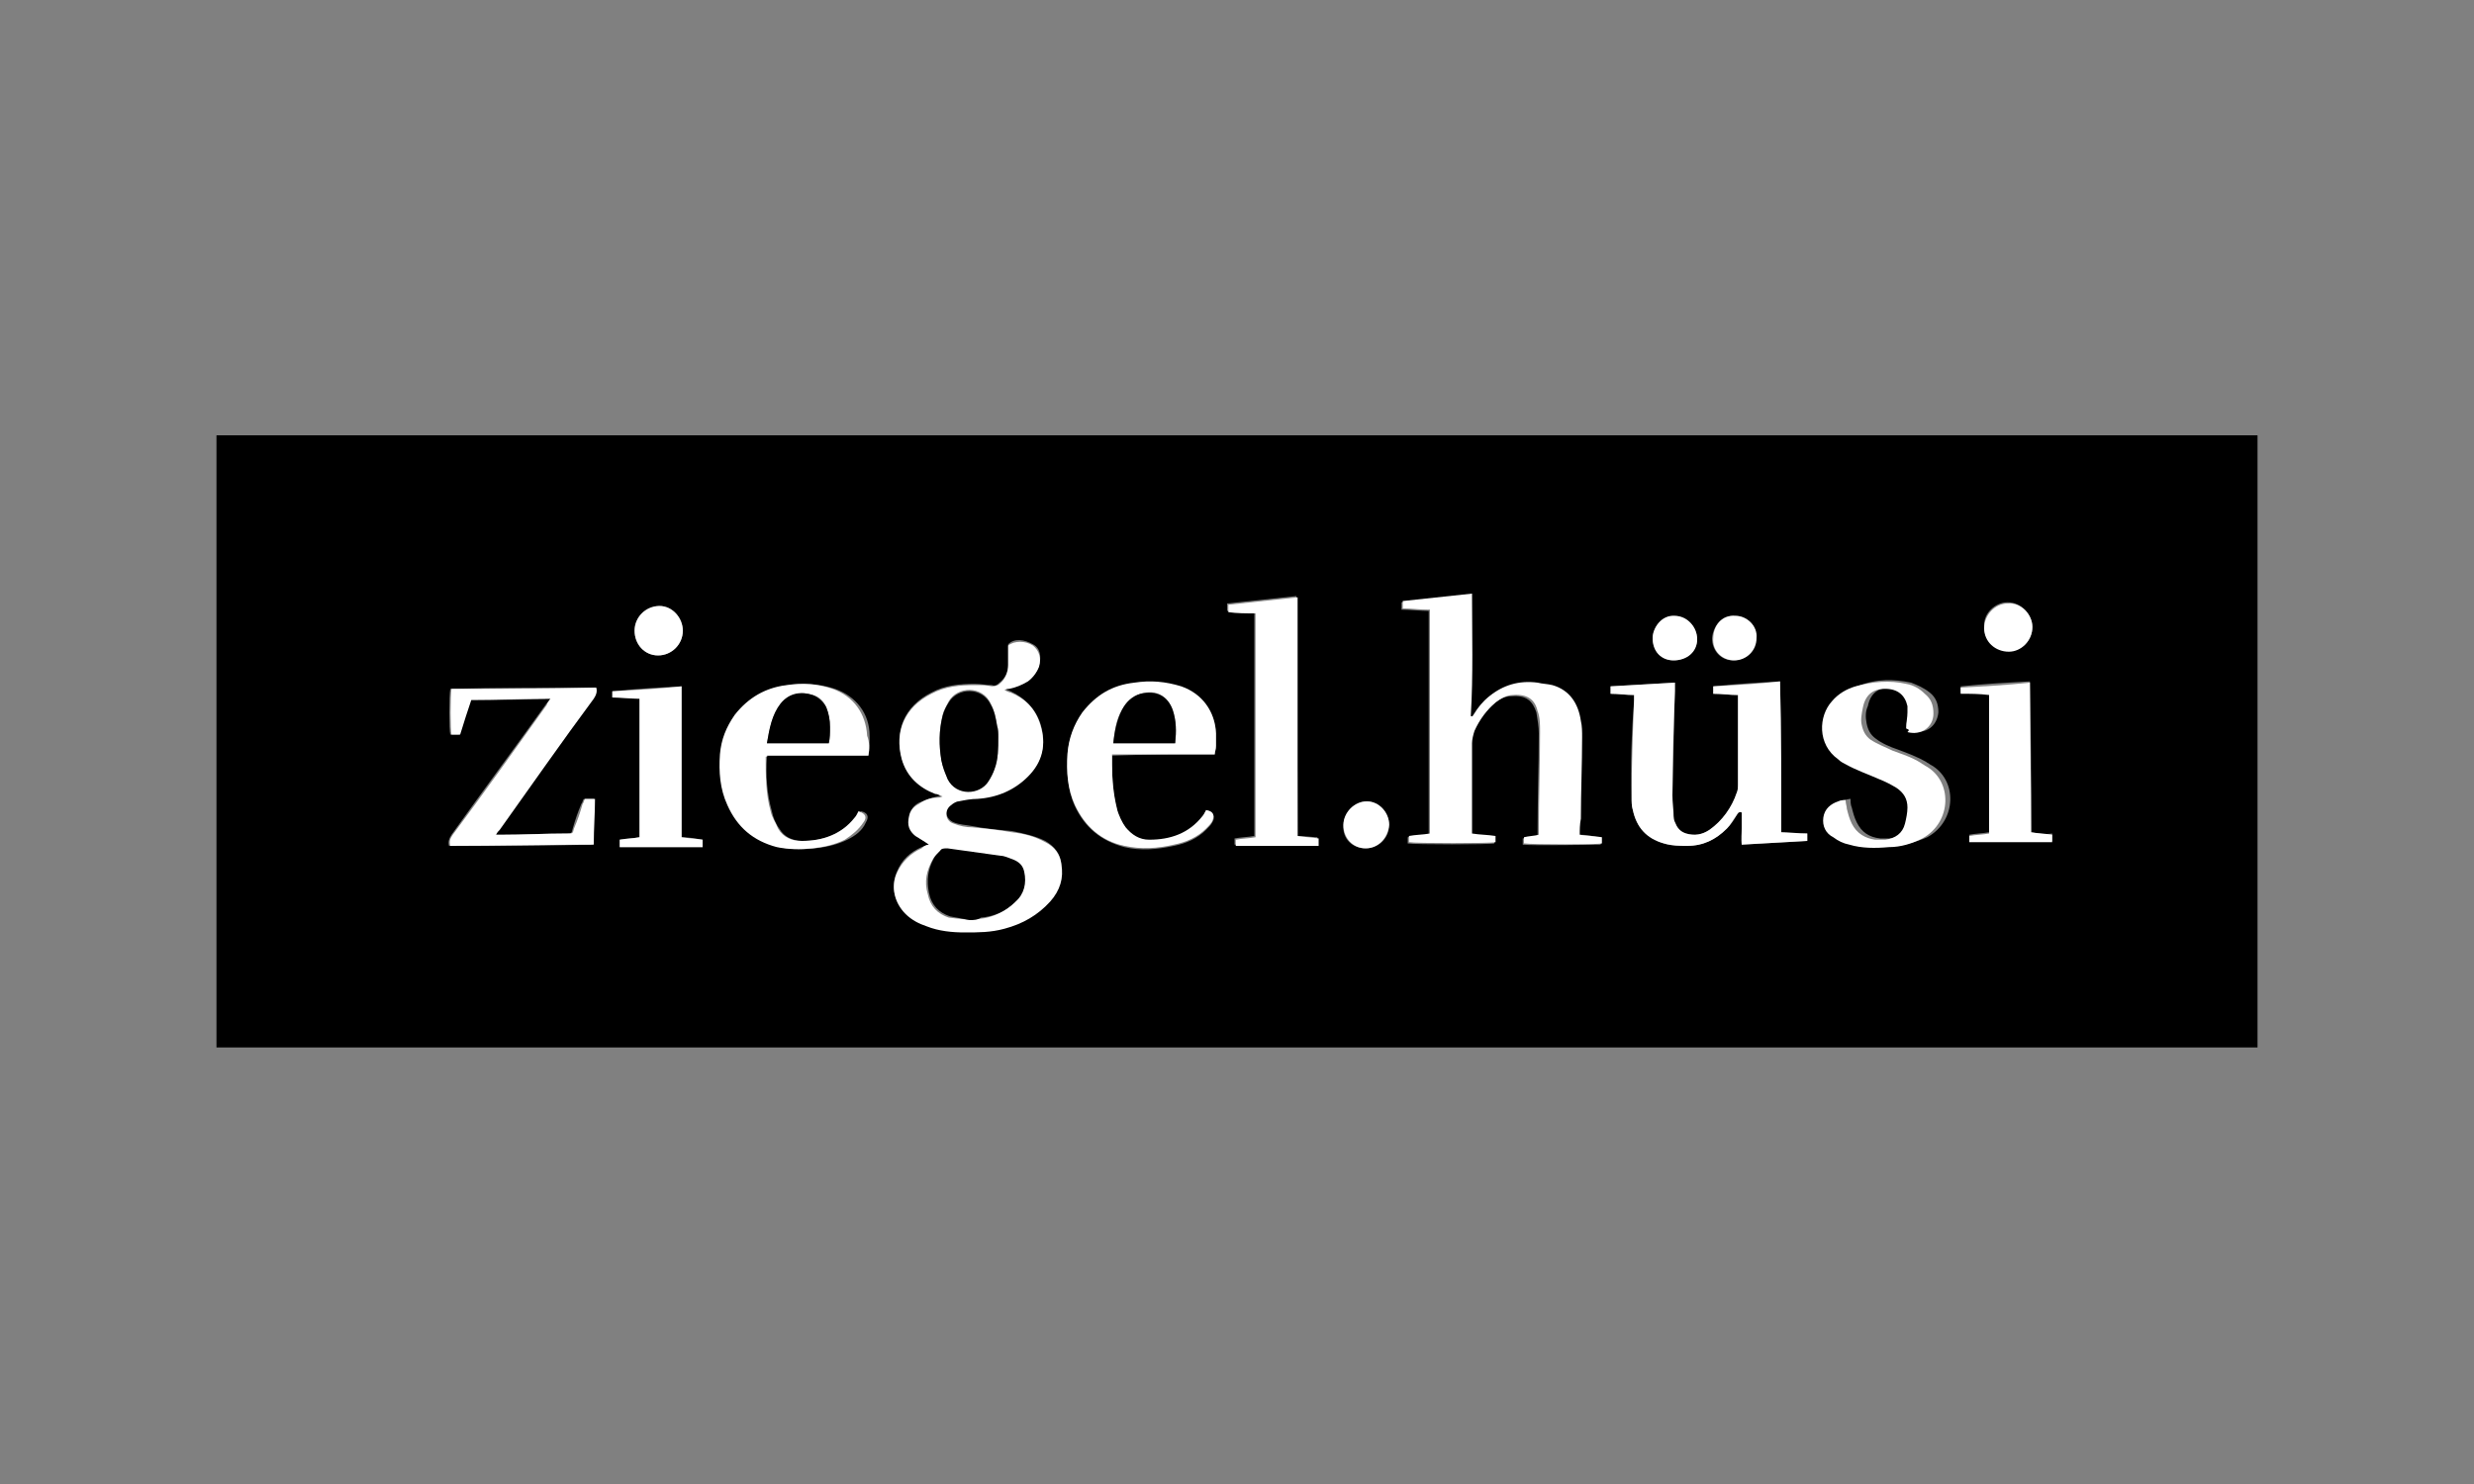 <?xml version="1.0" encoding="utf-8"?>
<!-- Generator: Adobe Illustrator 24.1.2, SVG Export Plug-In . SVG Version: 6.00 Build 0)  -->
<svg version="1.1" id="Ziegelhuesi" xmlns="http://www.w3.org/2000/svg" xmlns:xlink="http://www.w3.org/1999/xlink" x="0px"
	 y="0px" viewBox="0 0 200 120" style="enable-background:new 0 0 200 120;" xml:space="preserve">
<rect x="0" y="0" width="200" height="120" fill="#808080" stroke="none"/>
<style type="text/css">
	.st0{fill:#FFFFFF;}
</style>
<g>
	<path d="M17.5,84.7c0-16.5,0-33,0-49.5c55,0,110,0,165,0c0,16.5,0,33,0,49.5C127.5,84.7,72.5,84.7,17.5,84.7z M75.1,68.3
		c-0.2,0.1-0.4,0.1-0.6,0.2c-0.9,0.4-1.6,1-2,2c-0.5,1.2-0.2,2.4,0.7,3.3c0.5,0.5,1.1,0.8,1.7,1c1,0.3,2,0.4,3.1,0.5
		c1.1,0,2.2,0,3.2-0.3c1.4-0.4,2.7-1,3.7-2.2c0.7-0.9,1-1.9,0.9-3c-0.1-0.8-0.6-1.4-1.3-1.8c-0.8-0.4-1.7-0.6-2.7-0.8
		c-1.1-0.1-2.2-0.2-3.2-0.4c-0.5-0.1-1-0.1-1.5-0.3c-0.7-0.3-0.8-1.1-0.2-1.5c0.2-0.1,0.4-0.2,0.6-0.3c0.5-0.1,1-0.1,1.5-0.2
		c1.6-0.1,3-0.7,4.1-1.8c1.2-1.2,1.5-2.6,1-4.2c-0.4-1.2-1.3-2.1-2.4-2.6c-0.2-0.1-0.3-0.1-0.5-0.2c0.2,0,0.3-0.1,0.4-0.1
		c0.5-0.1,1-0.3,1.5-0.6c0.4-0.3,0.8-0.7,0.9-1.2c0.2-0.7,0.1-1.4-0.5-1.7c-0.7-0.4-1.5-0.5-2,0c0,0.6,0,1.1,0,1.6
		c0,0.6-0.2,1.1-0.7,1.5c-0.2,0.2-0.4,0.3-0.6,0.2c-0.5,0-0.9-0.1-1.4-0.1c-1.2,0-2.4,0.1-3.5,0.7c-2.2,1.1-3,3.1-2.4,5.3
		c0.4,1.4,1.4,2.3,2.7,2.8c0.2,0.1,0.4,0.1,0.6,0.2c-0.2,0-0.3,0.1-0.4,0.1c-0.5,0.1-1,0.3-1.5,0.5c-0.4,0.2-0.7,0.6-0.8,1
		c-0.1,0.6,0,1.2,0.5,1.6C74.3,67.8,74.7,68,75.1,68.3z M127.7,67.5c0-0.4,0-0.8,0-1.2c0-2.2,0.1-4.4,0.1-6.6c0-0.4,0-0.9-0.1-1.3
		c-0.2-1.4-0.9-2.4-2.3-2.9c-0.4-0.1-0.8-0.2-1.2-0.2c-1.4-0.2-2.7,0.2-3.9,1.1c-0.5,0.4-0.9,0.9-1.2,1.4c-0.1,0.1-0.1,0.3-0.3,0.2
		c0.2-3.3,0.1-6.5,0.1-9.9c-1.9,0.2-3.7,0.4-5.6,0.6c0,0.2,0,0.4,0,0.6c0.7,0,1.5,0.1,2.2,0.1c0,6,0,12,0,18.1
		c-0.6,0.1-1.1,0.1-1.7,0.2c0,0.2,0,0.4,0,0.5c0.5,0.1,6.7,0.1,7,0c0-0.2,0-0.3,0-0.5c-0.7-0.1-1.3-0.1-1.9-0.2c0-0.1,0-0.2,0-0.2
		c0-2.4,0-4.7,0-7.1c0-0.3,0.1-0.7,0.2-1c0.4-0.9,0.9-1.7,1.7-2.3c0.4-0.4,0.9-0.6,1.4-0.6c1.2-0.1,1.7,0.4,2,1.3
		c0.1,0.6,0.2,1.2,0.2,1.7c0,2.6-0.1,5.2-0.1,7.9c0,0.1,0,0.2,0,0.4c-0.4,0.1-0.8,0.1-1.2,0.2c0,0.2,0,0.4,0,0.5c0.8,0.1,6,0,6.3,0
		c0-0.2,0-0.3,0-0.5C128.9,67.6,128.3,67.5,127.7,67.5z M144,67.3c0-4.1,0-8.1-0.1-12.2c-1.8,0.1-3.6,0.2-5.4,0.4c0,0.2,0,0.4,0,0.6
		c0.7,0,1.4,0.1,2,0.1c0,0.1,0,0.2,0,0.2c0,2.3,0,4.7,0,7c0,0.2,0,0.5-0.1,0.7c-0.4,1.2-1.1,2.2-2.2,3c-0.6,0.4-1.2,0.5-1.9,0.3
		c-0.4-0.1-0.7-0.3-0.8-0.7c-0.1-0.2-0.2-0.4-0.2-0.6c-0.1-0.6-0.2-1.2-0.1-1.8c0.1-2.8,0.1-5.6,0.2-8.4c0-0.2,0-0.4,0-0.7
		c-1.7,0.1-3.4,0.2-5.2,0.3c0,0.2,0,0.4,0,0.6c0.6,0,1.3,0.1,1.9,0.1c0,0.2,0,0.3,0,0.4c-0.2,2.6-0.3,5.3-0.2,7.9c0,0.3,0,0.7,0.1,1
		c0.3,1.4,1.1,2.3,2.5,2.7c0.6,0.2,1.2,0.2,1.9,0.2c1.2,0,2.3-0.5,3.2-1.4c0.3-0.3,0.6-0.7,0.8-1.1c0.1-0.1,0.2-0.3,0.4-0.2
		c0,0.4,0,0.9,0,1.3c0,0.4-0.1,0.8,0,1.3c1.8-0.1,3.6-0.2,5.3-0.3c0-0.2,0-0.4,0-0.6C145.4,67.4,144.7,67.4,144,67.3z M104.9,67.6
		c0-6.5-0.1-12.9-0.1-19.4c-1.9,0.2-3.7,0.4-5.6,0.6c0,0.1,0,0.2,0,0.3c0,0.1,0,0.2,0,0.3c0.7,0,1.5,0,2.2,0.1c0,6.1,0,12.1,0,18.1
		c-0.6,0.1-1.1,0.1-1.6,0.2c0,0.2,0,0.4,0,0.5c2.2,0,4.5,0,6.7,0c0-0.2,0-0.4,0-0.6C106.1,67.7,105.5,67.6,104.9,67.6z M98.2,61
		c0-0.2,0.1-0.4,0.1-0.6c0-0.3,0-0.7,0-1c0-1.8-1.1-3.2-2.8-3.8c-1.2-0.4-2.5-0.5-3.8-0.3c-1.7,0.2-3.1,1-4.2,2.4
		c-0.7,1-1.1,2.1-1.2,3.3c-0.1,1.4,0,2.9,0.6,4.2c0.8,1.7,2.1,2.8,4,3.3c1.3,0.3,2.6,0.2,4-0.1c1-0.2,1.9-0.6,2.6-1.3
		c0.2-0.2,0.4-0.4,0.5-0.6c0.3-0.5,0.1-0.8-0.5-0.9c-0.1,0.1-0.2,0.3-0.3,0.5c-1.1,1.3-2.6,1.9-4.3,1.9c-0.8,0-1.4-0.3-1.9-1
		c-0.3-0.5-0.5-1-0.7-1.5c-0.3-1.2-0.4-2.4-0.4-3.6c0-0.3,0-0.5,0-0.8C92.7,61,95.4,61,98.2,61z M70.2,61.1c0.1-0.5,0.1-1.1,0.1-1.6
		c0-1.8-1.1-3.2-2.8-3.8c-1.2-0.4-2.5-0.5-3.7-0.3c-1.8,0.2-3.2,1-4.2,2.4c-0.7,0.9-1.1,2-1.2,3.2c-0.1,1.4,0,2.8,0.6,4.1
		c0.8,1.7,2.1,2.9,4,3.4c1,0.2,1.9,0.2,2.9,0.1c0.9-0.1,1.8-0.3,2.6-0.7c0.6-0.3,1.2-0.7,1.5-1.4c0.3-0.5,0.1-0.8-0.4-0.9
		c-0.1,0.1-0.2,0.3-0.3,0.5C68,67.4,66.6,68,64.9,68c-0.8,0-1.5-0.3-1.9-1c-0.3-0.4-0.5-0.9-0.6-1.4c-0.4-1.4-0.5-2.9-0.4-4.4
		c0,0,0,0,0.1-0.1C64.7,61.1,67.5,61.1,70.2,61.1z M44.5,56.5c-0.2,0.2-0.3,0.4-0.4,0.5c-2.5,3.5-5.1,7-7.6,10.5
		c-0.2,0.3-0.3,0.6-0.2,0.9c3.9,0,7.7,0,11.6-0.1c0-1.2,0.1-2.5,0.1-3.7c-0.3,0-0.5,0-0.8,0c-0.1,0.1-0.1,0.3-0.2,0.4
		c-0.3,0.7-0.5,1.3-0.7,2c-0.1,0.4-0.1,0.4-0.5,0.4c-1.8,0-3.6,0.1-5.4,0.1c-0.1,0-0.2,0-0.4,0c0.1-0.2,0.2-0.3,0.3-0.4
		c2.5-3.6,5.1-7.1,7.6-10.6c0.2-0.3,0.3-0.6,0.2-0.9c-3.9,0-7.8,0-11.7,0.1c-0.1,0.5-0.1,3.4,0,3.7c0.2,0,0.5,0,0.7,0
		c0.3-0.9,0.6-1.8,0.9-2.8C40.2,56.6,42.3,56.6,44.5,56.5z M154.1,58.9c0.2,0.1,0.4,0.1,0.5,0.2c1.1,0.3,2-0.4,2.1-1.5
		c0-0.7-0.2-1.2-0.7-1.6c-0.5-0.4-1-0.6-1.5-0.8c-1.4-0.3-2.8-0.3-4.1,0.2c-0.7,0.2-1.4,0.6-1.9,1.2c-1.1,1.2-1.2,3.5,0.5,4.7
		c0.2,0.1,0.4,0.2,0.6,0.4c0.8,0.5,1.8,0.9,2.7,1.2c0.5,0.2,1,0.4,1.4,0.7c0.6,0.3,0.9,0.9,0.9,1.6c0,0.4,0,0.9-0.2,1.3
		c-0.2,0.8-0.8,1.2-1.6,1.3c-0.3,0-0.6,0-0.8,0c-0.9-0.1-1.5-0.5-1.9-1.3c-0.2-0.4-0.3-0.8-0.4-1.2c-0.1-0.2-0.1-0.5-0.1-0.7
		c-0.2,0-0.4,0.1-0.6,0.1c-0.7,0.2-1.1,0.6-1.2,1.3c-0.1,0.7,0.2,1.2,0.8,1.6c0.4,0.2,0.9,0.4,1.3,0.6c1.1,0.3,2.1,0.3,3.2,0.2
		c0.9-0.1,1.8-0.3,2.7-0.7c2.4-1.3,2.5-4.7,0.2-5.9c-0.1-0.1-0.2-0.1-0.3-0.2c-0.7-0.4-1.5-0.7-2.3-1c-0.6-0.2-1.3-0.5-1.8-0.9
		c-0.4-0.3-0.6-0.7-0.7-1.2c-0.1-0.5-0.1-1,0.1-1.4c0.2-1,0.8-1.5,1.8-1.5c0.9,0,1.6,0.5,1.8,1.4c0,0.2,0,0.4,0,0.5
		C154.2,58,154.1,58.4,154.1,58.9z M164.2,67.3c0-4.1,0-8.1-0.1-12.2c-1.9,0.1-3.7,0.2-5.6,0.4c0,0.2,0,0.3,0,0.5
		c0.7,0,1.5,0.1,2.3,0.1c0,3.8,0,7.5,0,11.2c-0.6,0.1-1.1,0.1-1.6,0.2c0,0.2,0,0.4,0,0.5c2.3,0,4.5,0,6.7,0c0-0.2,0-0.4,0-0.6
		C165.3,67.5,164.7,67.4,164.2,67.3z M55.1,67.7c0-4.1,0-8.1,0-12.2c-1.9,0.1-3.7,0.2-5.6,0.4c0,0.2,0,0.3,0,0.5
		c0.8,0,1.5,0.1,2.2,0.1c0,3.8,0,7.5,0,11.2c-0.6,0.1-1.1,0.1-1.6,0.2c0,0.1,0,0.2,0,0.3c0,0.1,0,0.2,0,0.3c2.3,0,4.5,0,6.7,0
		c0-0.2,0-0.4,0-0.6C56.2,67.8,55.7,67.7,55.1,67.7z M51.3,51c0,1.1,0.8,2,1.9,2c1.1,0,2-0.9,2-2c0-1-0.8-2-1.9-2
		C52.2,49.1,51.3,49.9,51.3,51z M164.3,50.7c0-1-0.9-2-2-2c-1,0-2,0.9-1.9,2c0,1.1,0.9,1.9,2,1.9C163.4,52.7,164.3,51.8,164.3,50.7z
		 M110.4,68.6c1,0,1.9-0.8,1.9-1.9c0-1-0.9-1.9-1.8-1.9c-1,0-1.8,0.8-1.9,1.9C108.5,67.8,109.3,68.6,110.4,68.6z M133.6,51.6
		c0,1,0.7,1.8,1.7,1.8c1,0,1.9-0.8,1.9-1.7c0-1-0.8-1.8-1.8-1.9C134.3,49.8,133.6,50.8,133.6,51.6z M140.3,49.8
		c-1.1-0.1-1.8,0.8-1.9,1.8c0,1,0.7,1.8,1.7,1.8c1,0,1.8-0.8,1.8-1.8C142.1,50.6,141.2,49.8,140.3,49.8z"/>
	<path class="st0" d="M75.1,68.3c-0.4-0.3-0.8-0.5-1.1-0.7c-0.5-0.4-0.7-0.9-0.5-1.6c0.1-0.5,0.4-0.8,0.8-1c0.4-0.3,0.9-0.5,1.5-0.5
		c0.1,0,0.2,0,0.4-0.1c-0.3-0.1-0.4-0.2-0.6-0.2c-1.3-0.5-2.3-1.4-2.7-2.8c-0.6-2.2,0.2-4.2,2.4-5.3c1.1-0.6,2.3-0.7,3.5-0.7
		c0.5,0,0.9,0,1.4,0.1c0.3,0,0.5-0.1,0.6-0.2c0.5-0.4,0.7-1,0.7-1.5c0-0.5,0-1,0-1.6c0.5-0.4,1.4-0.4,2,0c0.5,0.4,0.7,1,0.5,1.7
		c-0.2,0.5-0.5,0.9-0.9,1.2c-0.5,0.3-1,0.5-1.5,0.6c-0.1,0-0.2,0-0.4,0.1c0.2,0.1,0.4,0.2,0.5,0.2c1.2,0.5,2,1.3,2.4,2.6
		c0.5,1.6,0.2,3-1,4.2c-1.1,1.1-2.5,1.7-4.1,1.8c-0.5,0-1,0.1-1.5,0.2c-0.2,0-0.5,0.2-0.6,0.3c-0.6,0.4-0.5,1.3,0.2,1.5
		c0.5,0.2,1,0.3,1.5,0.3c1.1,0.1,2.1,0.2,3.2,0.4c0.9,0.1,1.8,0.3,2.7,0.8c0.8,0.4,1.2,1,1.3,1.8c0.2,1.1-0.1,2.1-0.9,3
		c-1,1.1-2.2,1.8-3.7,2.2c-1.1,0.3-2.1,0.3-3.2,0.3c-1,0-2.1-0.1-3.1-0.5c-0.6-0.2-1.2-0.5-1.7-1c-0.9-0.9-1.2-2.2-0.7-3.3
		c0.4-0.9,1.1-1.6,2-2C74.7,68.4,74.9,68.3,75.1,68.3z M78.4,74.4C78.4,74.4,78.4,74.4,78.4,74.4c0.3-0.1,0.6-0.1,0.8-0.1
		c1.1-0.1,2-0.6,2.8-1.3c0.7-0.7,0.9-1.5,0.7-2.4c-0.1-0.5-0.4-0.9-0.9-1c-0.3-0.1-0.7-0.2-1-0.3c-1.4-0.2-2.9-0.4-4.3-0.6
		c-0.2,0-0.4,0-0.6,0.2c-0.2,0.2-0.4,0.4-0.5,0.6c-0.5,0.9-0.7,1.8-0.4,2.8c0.2,1,0.8,1.6,1.7,1.9C77.4,74.3,77.9,74.3,78.4,74.4z
		 M80.7,59.6c0-0.3,0-0.7-0.1-1c-0.1-0.6-0.2-1.1-0.5-1.7c-0.7-1.5-2.7-1.4-3.4-0.2c-0.2,0.4-0.4,0.7-0.5,1.1
		c-0.3,1.2-0.3,2.4-0.1,3.6c0.1,0.5,0.2,1,0.5,1.5c0.7,1.4,2.6,1.3,3.3,0.2c0.2-0.3,0.4-0.7,0.5-1C80.7,61.4,80.7,60.5,80.7,59.6z"
		/>
	<path class="st0" d="M127.7,67.5c0.6,0.1,1.2,0.1,1.8,0.2c0,0.2,0,0.4,0,0.5c-0.3,0.1-5.5,0.1-6.3,0c0-0.2,0-0.3,0-0.5
		c0.4-0.1,0.8-0.1,1.2-0.2c0-0.1,0-0.2,0-0.4c0-2.6,0.1-5.2,0.1-7.9c0-0.6,0-1.2-0.2-1.7c-0.2-0.9-0.8-1.4-2-1.3
		c-0.5,0-1,0.3-1.4,0.6c-0.7,0.6-1.3,1.4-1.7,2.3c-0.1,0.3-0.2,0.7-0.2,1c0,2.4,0,4.7,0,7.1c0,0.1,0,0.1,0,0.2
		c0.6,0.1,1.3,0.1,1.9,0.2c0,0.2,0,0.3,0,0.5c-0.3,0.1-6.5,0.1-7,0c0-0.2,0-0.3,0-0.5c0.5-0.1,1.1-0.1,1.7-0.2c0-6,0-12,0-18.1
		c-0.8,0-1.5-0.1-2.2-0.1c0-0.2,0-0.4,0-0.6c1.9-0.2,3.7-0.4,5.6-0.6c0,3.3,0.1,6.6-0.1,9.9c0.2,0.1,0.2-0.1,0.3-0.2
		c0.3-0.5,0.7-1,1.2-1.4c1.1-0.9,2.4-1.3,3.9-1.1c0.4,0.1,0.8,0.1,1.2,0.2c1.4,0.4,2.1,1.5,2.3,2.9c0.1,0.4,0.1,0.9,0.1,1.3
		c0,2.2-0.1,4.4-0.1,6.6C127.7,66.7,127.7,67.1,127.7,67.5z"/>
	<path class="st0" d="M144,67.3c0.7,0,1.4,0.1,2.1,0.1c0,0.2,0,0.3,0,0.6c-1.7,0.1-3.5,0.2-5.3,0.3c0-0.5,0-0.9,0-1.3
		c0-0.4,0-0.9,0-1.3c-0.2-0.1-0.3,0-0.4,0.2c-0.3,0.4-0.5,0.8-0.8,1.1c-0.9,0.9-1.9,1.4-3.2,1.4c-0.6,0-1.2,0-1.9-0.2
		c-1.4-0.4-2.2-1.3-2.5-2.7c-0.1-0.3-0.1-0.7-0.1-1c0-2.6,0.1-5.3,0.2-7.9c0-0.1,0-0.2,0-0.4c-0.6,0-1.3-0.1-1.9-0.1
		c0-0.2,0-0.4,0-0.6c1.7-0.1,3.4-0.2,5.2-0.3c0,0.3,0,0.5,0,0.7c-0.1,2.8-0.2,5.6-0.2,8.4c0,0.6,0.1,1.2,0.1,1.8
		c0,0.2,0.1,0.4,0.2,0.6c0.2,0.4,0.5,0.6,0.8,0.7c0.7,0.2,1.3,0.1,1.9-0.3c1-0.7,1.8-1.8,2.2-3c0.1-0.2,0.1-0.5,0.1-0.7
		c0-2.3,0-4.7,0-7c0-0.1,0-0.1,0-0.2c-0.7,0-1.3-0.1-2-0.1c0-0.2,0-0.4,0-0.6c1.8-0.1,3.6-0.2,5.4-0.4C144,59.2,144,63.2,144,67.3z"
		/>
	<path class="st0" d="M104.9,67.6c0.6,0.1,1.1,0.1,1.7,0.2c0,0.2,0,0.4,0,0.6c-2.2,0-4.5,0-6.7,0c0-0.2,0-0.3,0-0.5
		c0.5-0.1,1.1-0.1,1.6-0.2c0-6,0-12,0-18.1c-0.8,0-1.5,0-2.2-0.1c0-0.1,0-0.2,0-0.3c0-0.1,0-0.2,0-0.3c1.9-0.2,3.7-0.4,5.6-0.6
		C104.9,54.6,104.9,61.1,104.9,67.6z"/>
	<path class="st0" d="M98.2,61c-2.8,0-5.5,0-8.3,0c0,0.3,0,0.6,0,0.8c0,1.2,0.1,2.4,0.4,3.6c0.1,0.5,0.4,1.1,0.7,1.5
		c0.5,0.6,1.1,1,1.9,1c1.7,0,3.2-0.5,4.3-1.9c0.1-0.1,0.2-0.3,0.3-0.5c0.6,0.1,0.7,0.4,0.5,0.9c-0.1,0.2-0.3,0.4-0.5,0.6
		c-0.7,0.7-1.6,1.1-2.6,1.3c-1.3,0.3-2.6,0.4-4,0.1c-1.9-0.4-3.2-1.6-4-3.3c-0.6-1.3-0.7-2.7-0.6-4.2c0.1-1.2,0.5-2.3,1.2-3.3
		c1.1-1.4,2.4-2.2,4.2-2.4c1.3-0.2,2.5-0.1,3.8,0.3c1.7,0.6,2.7,2,2.8,3.8c0,0.3,0,0.7,0,1C98.3,60.6,98.2,60.8,98.2,61z M95,60.1
		c0.1-0.9,0.1-1.8-0.2-2.7c-0.4-1.1-1.3-1.7-2.6-1.3c-0.7,0.2-1.1,0.7-1.5,1.3c-0.5,0.8-0.6,1.8-0.7,2.7
		C91.6,60.1,93.3,60.1,95,60.1z"/>
	<path class="st0" d="M70.2,61.1c-2.7,0-5.5,0-8.2,0c0,0.1-0.1,0.1-0.1,0.1c0,1.5,0,3,0.4,4.4c0.1,0.5,0.4,0.9,0.6,1.4
		c0.4,0.7,1.1,1,1.9,1c1.7,0,3.2-0.5,4.3-1.9c0.1-0.1,0.2-0.3,0.3-0.5c0.6,0.2,0.7,0.5,0.4,0.9c-0.4,0.6-0.9,1-1.5,1.4
		c-0.8,0.4-1.7,0.6-2.6,0.7c-1,0.1-1.9,0.1-2.9-0.1c-1.9-0.5-3.2-1.6-4-3.4c-0.6-1.3-0.7-2.7-0.6-4.1c0.1-1.2,0.5-2.2,1.2-3.2
		c1.1-1.4,2.5-2.2,4.2-2.4c1.3-0.2,2.5-0.1,3.7,0.3c1.7,0.6,2.7,2,2.8,3.8C70.3,60,70.3,60.6,70.2,61.1z M67,60.1
		c0.1-0.5,0.1-0.9,0.1-1.3c0-0.5-0.1-1.1-0.3-1.6c-0.2-0.5-0.6-0.9-1.1-1c-0.9-0.3-1.9-0.1-2.6,0.7c-0.7,0.9-0.9,2.1-1.1,3.2
		C63.7,60.1,65.3,60.1,67,60.1z"/>
	<path class="st0" d="M44.5,56.5c-2.2,0-4.3,0.1-6.4,0.1c-0.3,0.9-0.6,1.8-0.9,2.8c-0.2,0-0.5,0-0.7,0c-0.1-0.3-0.1-3.2,0-3.7
		c3.9,0,7.7,0,11.7-0.1c0.1,0.3,0,0.6-0.2,0.9c-2.6,3.5-5.1,7.1-7.6,10.6c-0.1,0.1-0.2,0.2-0.3,0.4c0.2,0,0.3,0,0.4,0
		c1.8,0,3.6-0.1,5.4-0.1c0.4,0,0.4,0,0.5-0.4c0.3-0.7,0.5-1.3,0.7-2c0.1-0.1,0.1-0.3,0.2-0.4c0.3,0,0.5,0,0.8,0
		c0,1.2-0.1,2.4-0.1,3.7c-3.9,0-7.7,0.1-11.6,0.1c-0.1-0.4,0-0.6,0.2-0.9c2.6-3.5,5.1-7,7.6-10.5C44.2,56.9,44.3,56.8,44.5,56.5z"/>
	<path class="st0" d="M154.1,58.9c0-0.5,0.1-0.9,0.1-1.3c0-0.2,0-0.4,0-0.5c-0.2-0.9-0.8-1.4-1.8-1.4c-1,0-1.6,0.5-1.8,1.5
		c-0.1,0.5-0.2,1-0.1,1.4c0.1,0.5,0.3,0.9,0.7,1.2c0.6,0.4,1.2,0.6,1.8,0.9c0.8,0.3,1.5,0.5,2.3,1c0.1,0.1,0.2,0.1,0.3,0.2
		c2.3,1.2,2.2,4.6-0.2,5.9c-0.8,0.4-1.7,0.7-2.7,0.7c-1.1,0.1-2.2,0.1-3.2-0.2c-0.5-0.1-0.9-0.3-1.3-0.6c-0.6-0.3-0.9-0.9-0.8-1.6
		c0.1-0.7,0.6-1.1,1.2-1.3c0.2-0.1,0.4-0.1,0.6-0.1c0,0.3,0.1,0.5,0.1,0.7c0.1,0.4,0.2,0.8,0.4,1.2c0.4,0.8,1.1,1.2,1.9,1.3
		c0.3,0,0.6,0,0.8,0c0.8-0.1,1.4-0.5,1.6-1.3c0.1-0.4,0.2-0.9,0.2-1.3c0-0.7-0.3-1.2-0.9-1.6c-0.5-0.3-0.9-0.5-1.4-0.7
		c-0.9-0.4-1.8-0.7-2.7-1.2c-0.2-0.1-0.4-0.2-0.6-0.4c-1.7-1.2-1.6-3.5-0.5-4.7c0.5-0.6,1.2-1,1.9-1.2c1.4-0.4,2.8-0.5,4.1-0.2
		c0.6,0.1,1.1,0.4,1.5,0.8c0.5,0.4,0.7,0.9,0.7,1.6c0,1.1-1,1.8-2.1,1.5C154.4,59,154.3,59,154.1,58.9z"/>
	<path class="st0" d="M164.2,67.3c0.6,0.1,1.1,0.1,1.7,0.2c0,0.2,0,0.4,0,0.6c-2.2,0-4.4,0-6.7,0c0-0.2,0-0.3,0-0.5
		c0.5-0.1,1.1-0.1,1.6-0.2c0-3.7,0-7.4,0-11.2c-0.8-0.1-1.5-0.1-2.3-0.1c0-0.2,0-0.3,0-0.5c1.9-0.1,3.7-0.2,5.6-0.4
		C164.1,59.2,164.2,63.3,164.2,67.3z"/>
	<path class="st0" d="M55.1,67.7c0.6,0.1,1.1,0.1,1.7,0.2c0,0.2,0,0.3,0,0.6c-2.2,0-4.4,0-6.7,0c0-0.1,0-0.2,0-0.3
		c0-0.1,0-0.2,0-0.3c0.6-0.1,1.1-0.1,1.6-0.2c0-3.7,0-7.4,0-11.2c-0.7,0-1.5-0.1-2.2-0.1c0-0.2,0-0.3,0-0.5c1.8-0.1,3.7-0.2,5.6-0.4
		C55.1,59.6,55.1,63.6,55.1,67.7z"/>
	<path class="st0" d="M51.3,51c0-1.1,0.9-2,2-2c1.1,0,1.9,1,1.9,2c0,1.1-0.9,2-2,2C52.1,53,51.3,52.1,51.3,51z"/>
	<path class="st0" d="M164.3,50.7c0,1.1-0.9,2-1.9,2c-1.1,0-2-0.8-2-1.9c0-1.1,0.9-2,1.9-2C163.4,48.7,164.3,49.7,164.3,50.7z"/>
	<path class="st0" d="M110.4,68.6c-1,0-1.8-0.8-1.8-1.9c0-1,0.9-1.9,1.9-1.9c1,0,1.8,0.9,1.8,1.9C112.2,67.8,111.4,68.6,110.4,68.6z
		"/>
	<path class="st0" d="M133.6,51.6c0-0.8,0.7-1.9,1.8-1.8c1,0,1.8,0.9,1.8,1.9c0,1-0.8,1.7-1.9,1.7C134.3,53.4,133.6,52.7,133.6,51.6
		z"/>
	<path class="st0" d="M140.3,49.8c0.9,0,1.8,0.8,1.7,1.8c0,1-0.8,1.8-1.8,1.8c-1,0-1.8-0.8-1.7-1.8
		C138.5,50.6,139.2,49.7,140.3,49.8z"/>
	<path d="M78.4,74.4c-0.5-0.1-1.1-0.2-1.6-0.3c-0.9-0.3-1.5-0.9-1.7-1.9c-0.2-1-0.1-1.9,0.4-2.8c0.1-0.2,0.3-0.4,0.5-0.6
		c0.1-0.2,0.3-0.2,0.6-0.2c1.4,0.2,2.9,0.4,4.3,0.6c0.3,0,0.7,0.2,1,0.3c0.5,0.2,0.8,0.5,0.9,1c0.2,0.9,0,1.8-0.7,2.4
		c-0.8,0.8-1.7,1.2-2.8,1.3C79,74.4,78.7,74.4,78.4,74.4C78.4,74.4,78.4,74.4,78.4,74.4z"/>
	<path d="M80.7,59.6c0,0.9,0,1.8-0.3,2.6c-0.1,0.3-0.3,0.7-0.5,1c-0.7,1.1-2.6,1.2-3.3-0.2c-0.2-0.5-0.4-1-0.5-1.5
		c-0.2-1.2-0.2-2.4,0.1-3.6c0.1-0.4,0.3-0.8,0.5-1.1c0.7-1.2,2.7-1.3,3.4,0.2c0.3,0.5,0.4,1.1,0.5,1.7C80.7,59,80.7,59.3,80.7,59.6z
		"/>
	<path d="M95,60.1c-1.7,0-3.4,0-5,0c0.1-1,0.3-1.9,0.7-2.7c0.3-0.6,0.8-1.1,1.5-1.3c1.3-0.3,2.2,0.2,2.6,1.3
		C95.1,58.3,95.1,59.1,95,60.1z"/>
	<path d="M67,60.1c-1.7,0-3.3,0-5,0c0.2-1.2,0.4-2.3,1.1-3.2c0.7-0.9,1.7-1,2.6-0.7c0.5,0.2,0.9,0.6,1.1,1c0.2,0.5,0.3,1,0.3,1.6
		C67.1,59.3,67.1,59.7,67,60.1z"/>
</g>
</svg>

